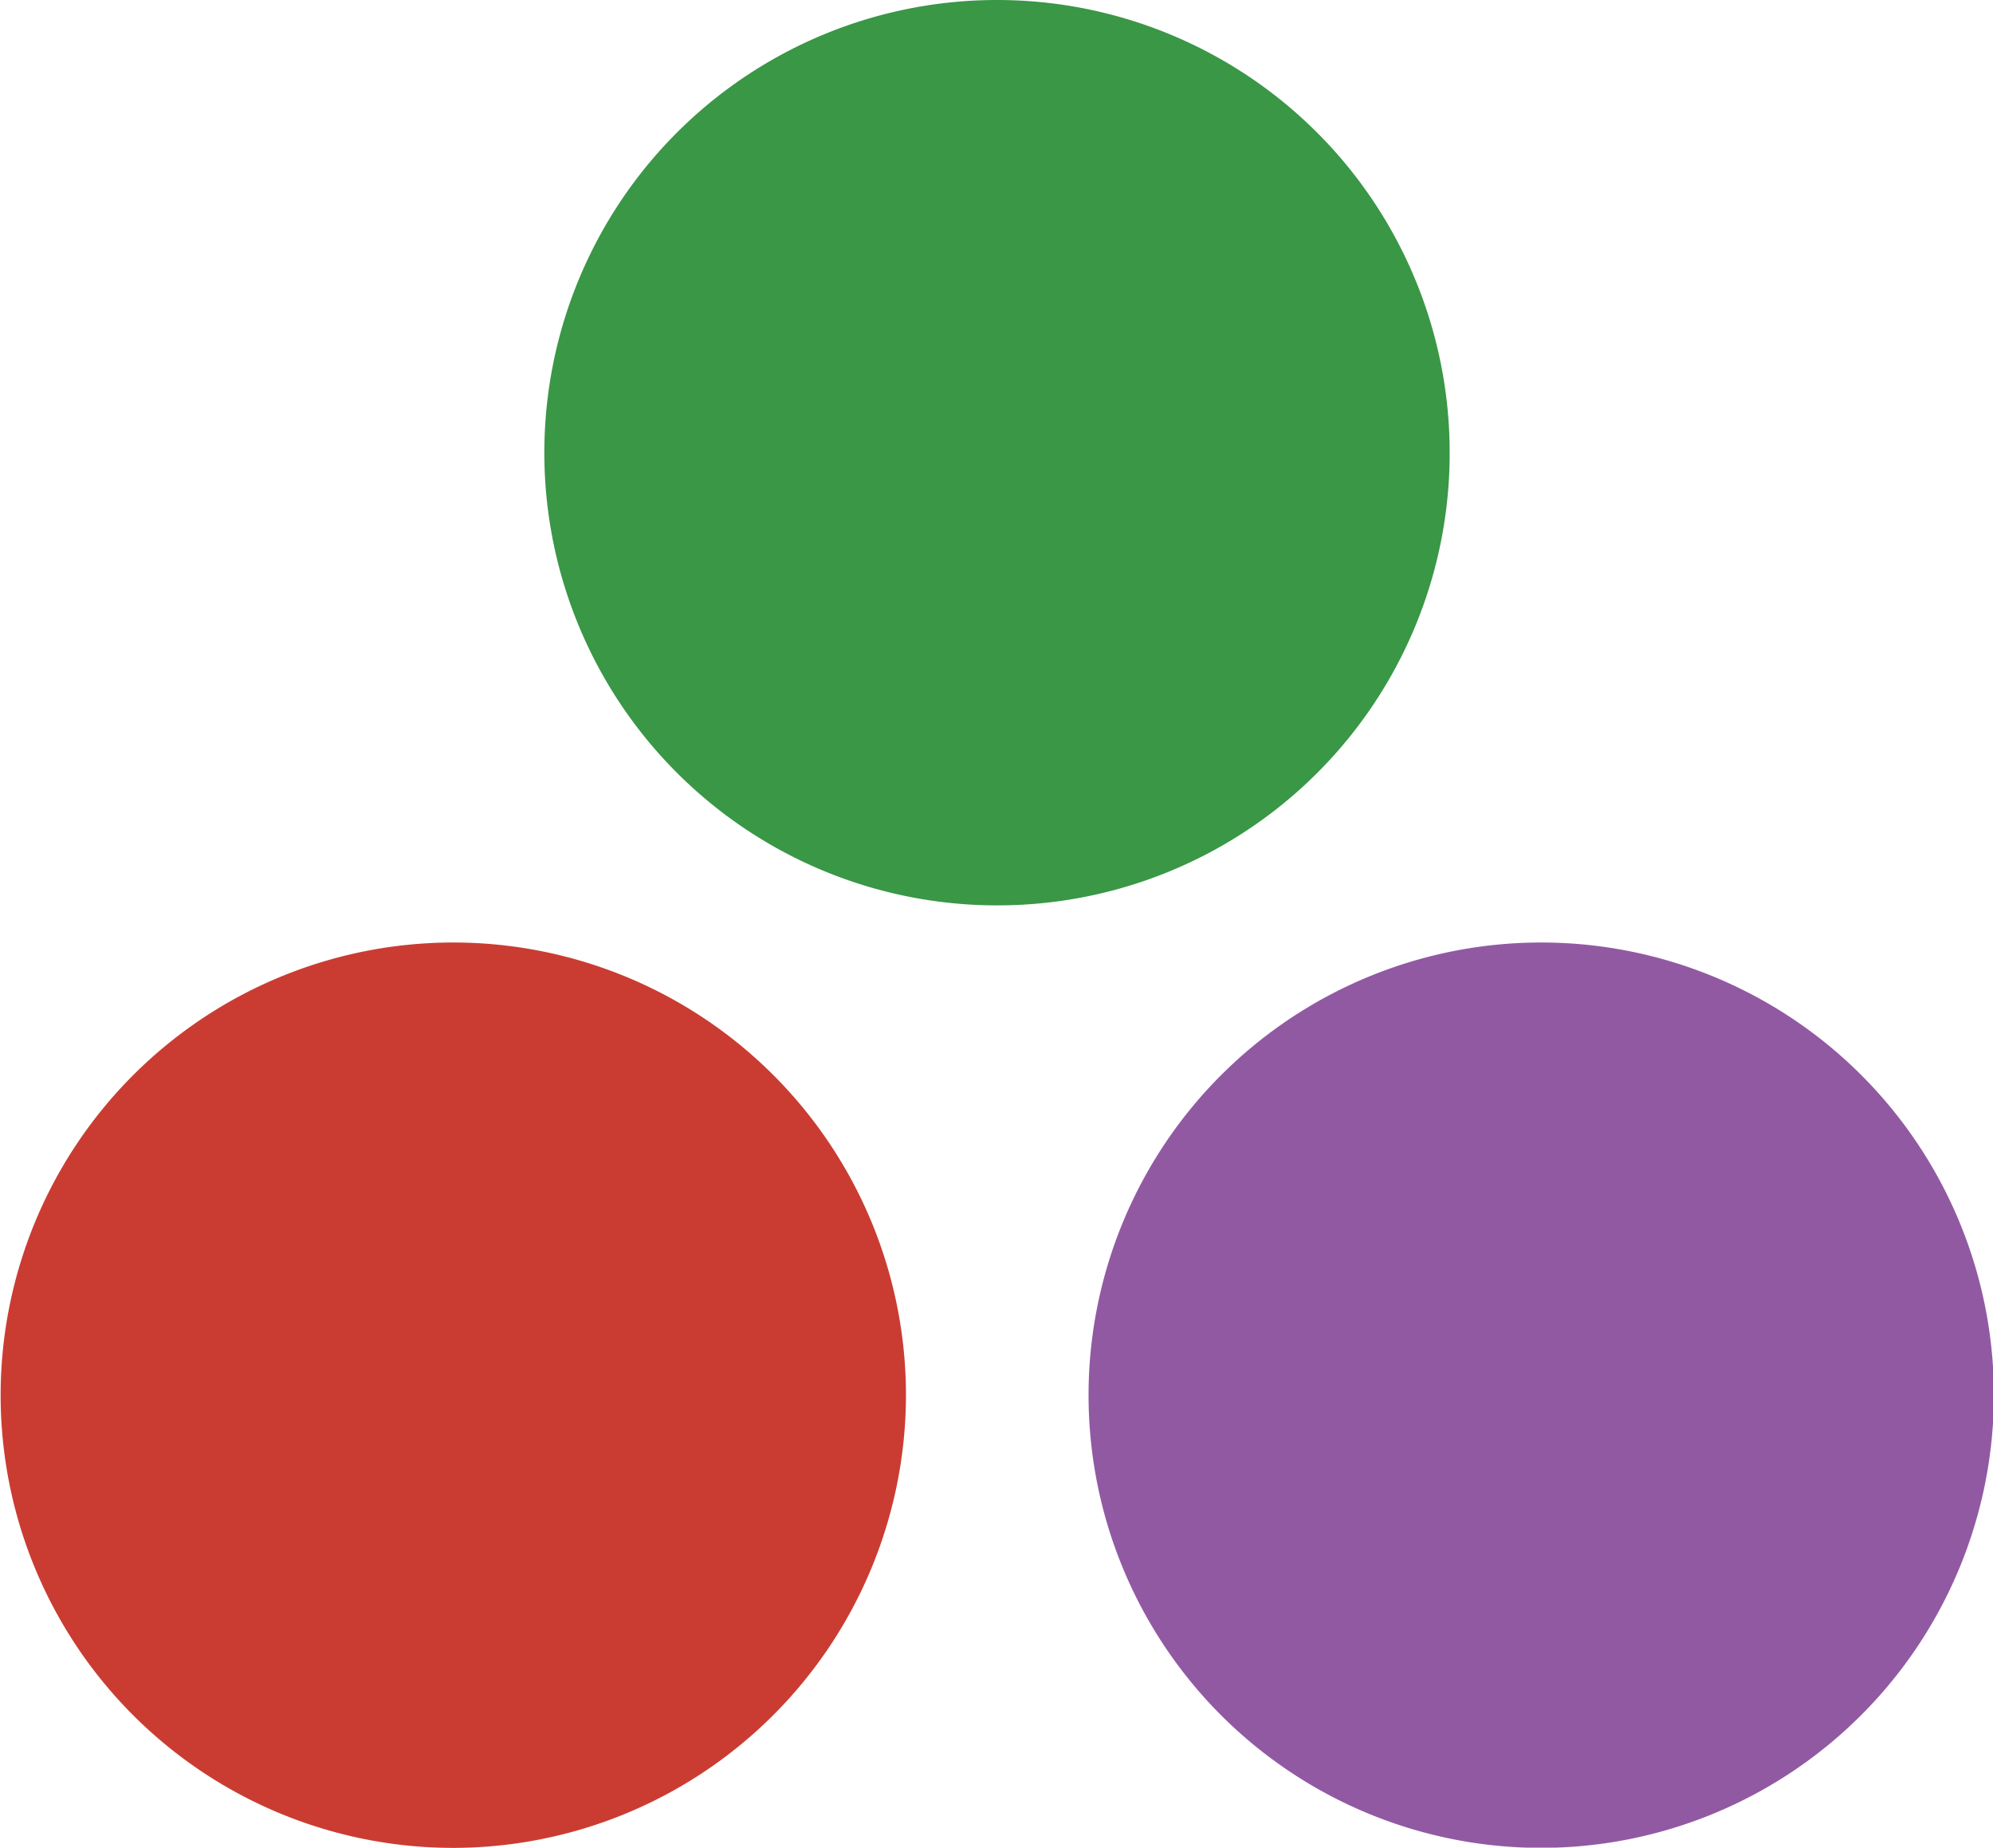 <?xml version="1.0" encoding="UTF-8" standalone="no"?>
<svg
   viewBox="0 0 100 92.702"
   version="1.1"
   id="svg1"
   sodipodi:docname="Julia_Programming_Language_Logo.svg"
   width="100"
   height="92.702"
   inkscape:version="1.3.2 (091e20e, 2023-11-25, custom)"
   inkscape:export-filename="Julia_Programming_Language_Logo.png"
   inkscape:export-xdpi="955.34998"
   inkscape:export-ydpi="955.34998"
   xmlns:inkscape="http://www.inkscape.org/namespaces/inkscape"
   xmlns:sodipodi="http://sodipodi.sourceforge.net/DTD/sodipodi-0.dtd"
   xmlns="http://www.w3.org/2000/svg"
   xmlns:svg="http://www.w3.org/2000/svg"
   xmlns:rdf="http://www.w3.org/1999/02/22-rdf-syntax-ns#"
   xmlns:cc="http://creativecommons.org/ns#"
   xmlns:dc="http://purl.org/dc/elements/1.1/">
  <sodipodi:namedview
     id="namedview1"
     pagecolor="#ffffff"
     bordercolor="#666666"
     borderopacity="1.0"
     inkscape:showpageshadow="2"
     inkscape:pageopacity="0.0"
     inkscape:pagecheckerboard="0"
     inkscape:deskcolor="#d1d1d1"
     inkscape:zoom="1.8479822"
     inkscape:cx="-20.562968"
     inkscape:cy="5.9524381"
     inkscape:window-width="1280"
     inkscape:window-height="778"
     inkscape:window-x="-6"
     inkscape:window-y="-6"
     inkscape:window-maximized="1"
     inkscape:current-layer="g905" />
  <defs
     id="defs1">
    <style
       id="style1">.cls-1{fill:#1a1a1a}.cls-2{fill:#4d64ae}.cls-3{fill:#ca3c32}.cls-4{fill:#9259a3}.cls-5{fill:#399746}</style>
  </defs>
  <title
     id="title1">Asset 2</title>
  <g
     id="Layer_2"
     data-name="Layer 2"
     transform="translate(-96.9)">
    <g
       id="Layer_1-2"
       data-name="Layer 1">
      <g
         id="layer1">
        <g
           id="g3855">
          <g
             id="g945">
            <g
               id="g984">
              <g
                 id="g920">
                <g
                   id="g905">
                  <g
                     id="g890"
                     transform="matrix(2.552,0,0,2.552,-150.357,0)">
                    <path
                       id="path13"
                       d="m 105.79,36.33 a 8.9,8.9 0 1 1 8.91,-8.9 8.91,8.91 0 0 1 -8.91,8.9 z"
                       class="cls-3" />
                    <path
                       id="path25"
                       d="m 127.18,36.33 a 8.9,8.9 0 1 1 8.91,-8.9 8.91,8.91 0 0 1 -8.91,8.9 z"
                       class="cls-4" />
                    <path
                       id="path31"
                       d="m 116.49,17.8 a 8.9,8.9 0 1 1 8.9,-8.9 8.89,8.89 0 0 1 -8.9,8.9 z"
                       class="cls-5" />
                  </g>
                </g>
              </g>
            </g>
          </g>
        </g>
      </g>
    </g>
  </g>
</svg>
